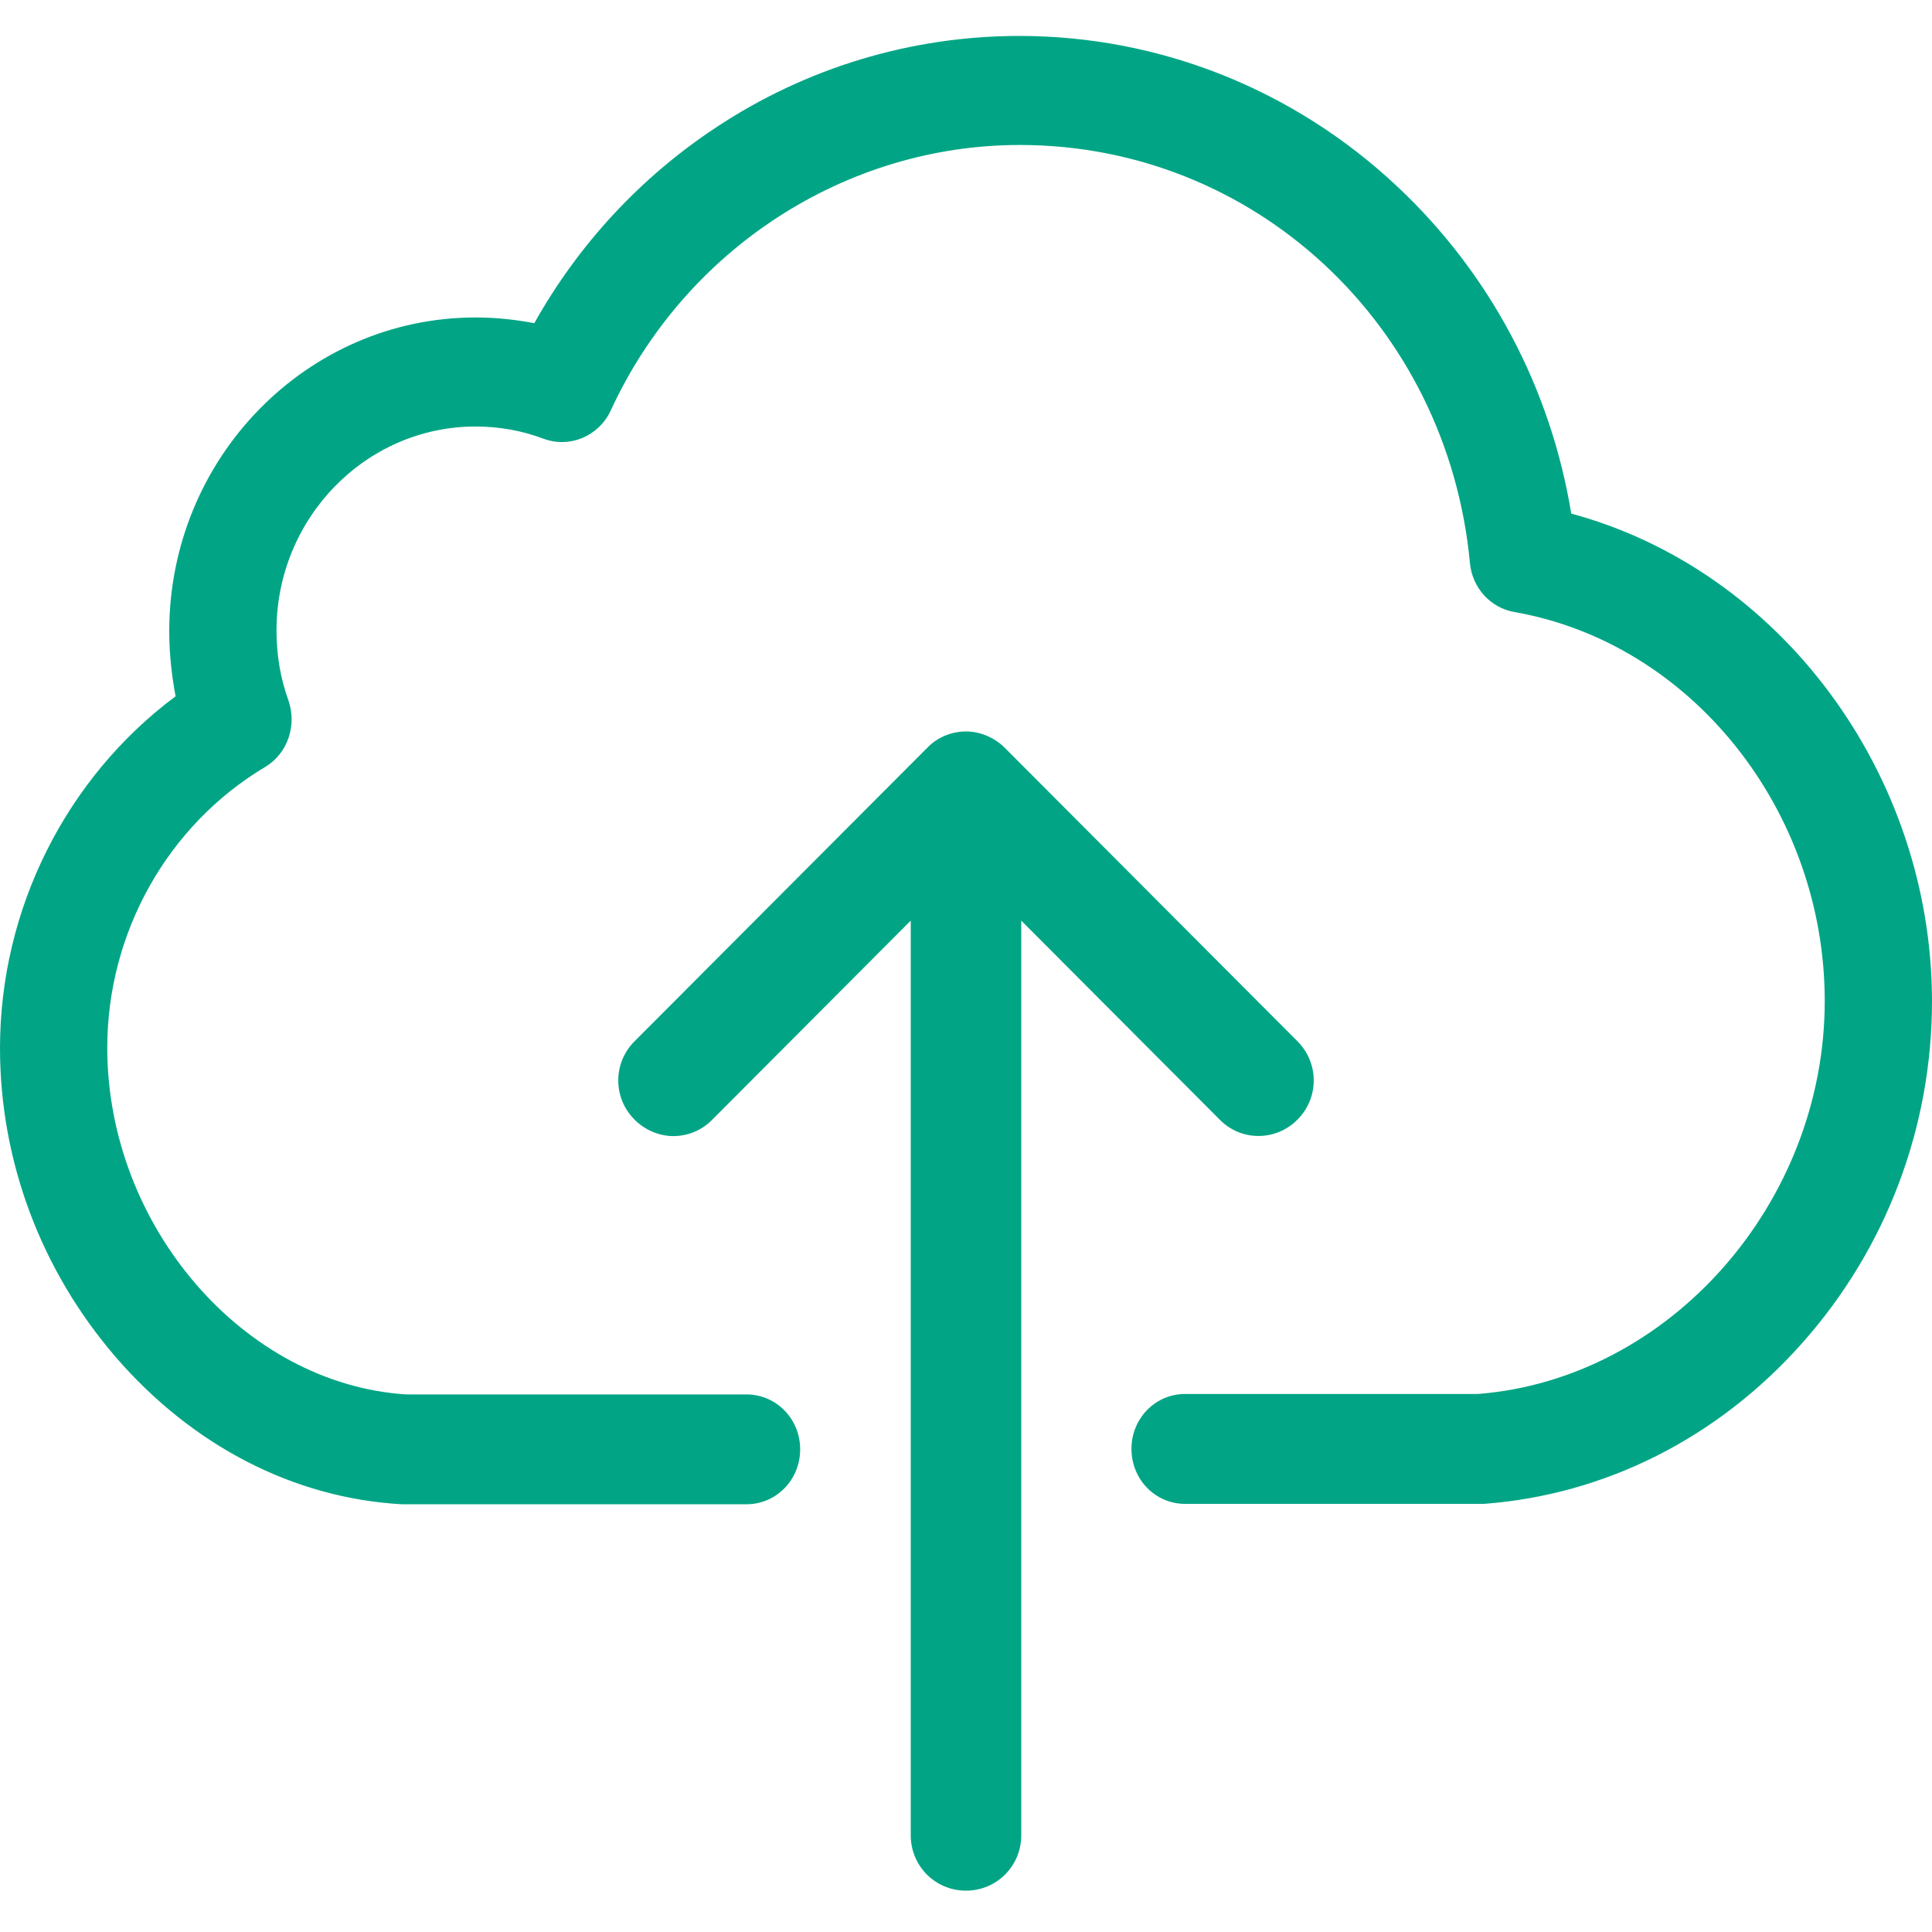 <?xml version="1.0" encoding="UTF-8"?>
<svg width="25px" height="25px" viewBox="0 0 25 25" version="1.1" xmlns="http://www.w3.org/2000/svg" xmlns:xlink="http://www.w3.org/1999/xlink">
    <!-- Generator: sketchtool 57.1 (101010) - https://sketch.com -->
    <title>C00513AB-736C-4943-90A0-21B927EC8E2F</title>
    <desc>Created with sketchtool.</desc>
    <g id="Page-1" stroke="none" stroke-width="1" fill="none" fill-rule="evenodd">
        <g id="user-edit-profile" transform="translate(-539, -310)" fill="#01A585">
            <g id="Group-2" transform="translate(539, 304)">
                <g id="upload" transform="translate(0, 6)">
                    <path d="M20.332,6.646 C20.065,5.019 19.278,3.534 18.075,2.408 C16.739,1.155 15.001,0.465 13.191,0.465 C11.793,0.465 10.431,0.876 9.264,1.65 C8.292,2.292 7.485,3.161 6.914,4.182 C6.668,4.135 6.411,4.108 6.154,4.108 C3.969,4.108 2.19,5.93 2.19,8.167 C2.19,8.457 2.221,8.736 2.272,9.01 C0.859,10.063 0,11.758 0,13.563 C0,15.022 0.53,16.438 1.496,17.559 C2.488,18.707 3.799,19.386 5.197,19.465 C5.213,19.465 5.223,19.465 5.239,19.465 L9.66,19.465 C10.045,19.465 10.354,19.149 10.354,18.754 C10.354,18.36 10.045,18.044 9.66,18.044 L5.259,18.044 C3.156,17.912 1.388,15.864 1.388,13.558 C1.388,12.068 2.169,10.678 3.429,9.926 C3.722,9.752 3.845,9.389 3.732,9.062 C3.629,8.778 3.578,8.478 3.578,8.157 C3.578,6.704 4.735,5.519 6.154,5.519 C6.457,5.519 6.755,5.572 7.033,5.677 C7.372,5.803 7.747,5.645 7.902,5.314 C8.863,3.224 10.94,1.876 13.197,1.876 C16.23,1.876 18.733,4.203 19.021,7.288 C19.052,7.609 19.289,7.867 19.597,7.92 C21.885,8.32 23.612,10.484 23.612,12.953 C23.612,15.569 21.602,17.844 19.124,18.038 L15.335,18.038 C14.95,18.038 14.641,18.354 14.641,18.749 C14.641,19.144 14.95,19.46 15.335,19.46 L19.15,19.46 C19.165,19.46 19.181,19.46 19.201,19.46 C20.769,19.344 22.234,18.607 23.324,17.375 C24.409,16.154 25,14.585 25,12.953 C24.995,9.999 23.026,7.372 20.332,6.646 Z" id="Path"></path>
                    <path d="M16.789,14.488 C17.07,14.207 17.07,13.755 16.789,13.474 L13.003,9.678 C12.871,9.545 12.685,9.465 12.5,9.465 C12.315,9.465 12.129,9.539 11.997,9.678 L8.211,13.474 C7.93,13.755 7.93,14.207 8.211,14.488 C8.348,14.626 8.534,14.701 8.714,14.701 C8.894,14.701 9.079,14.631 9.217,14.488 L11.785,11.913 L11.785,23.748 C11.785,24.147 12.103,24.465 12.5,24.465 C12.897,24.465 13.215,24.147 13.215,23.748 L13.215,11.913 L15.783,14.488 C16.059,14.77 16.509,14.77 16.789,14.488 Z" id="Path"></path>
                </g>
            </g>
        </g>
    </g>
</svg>